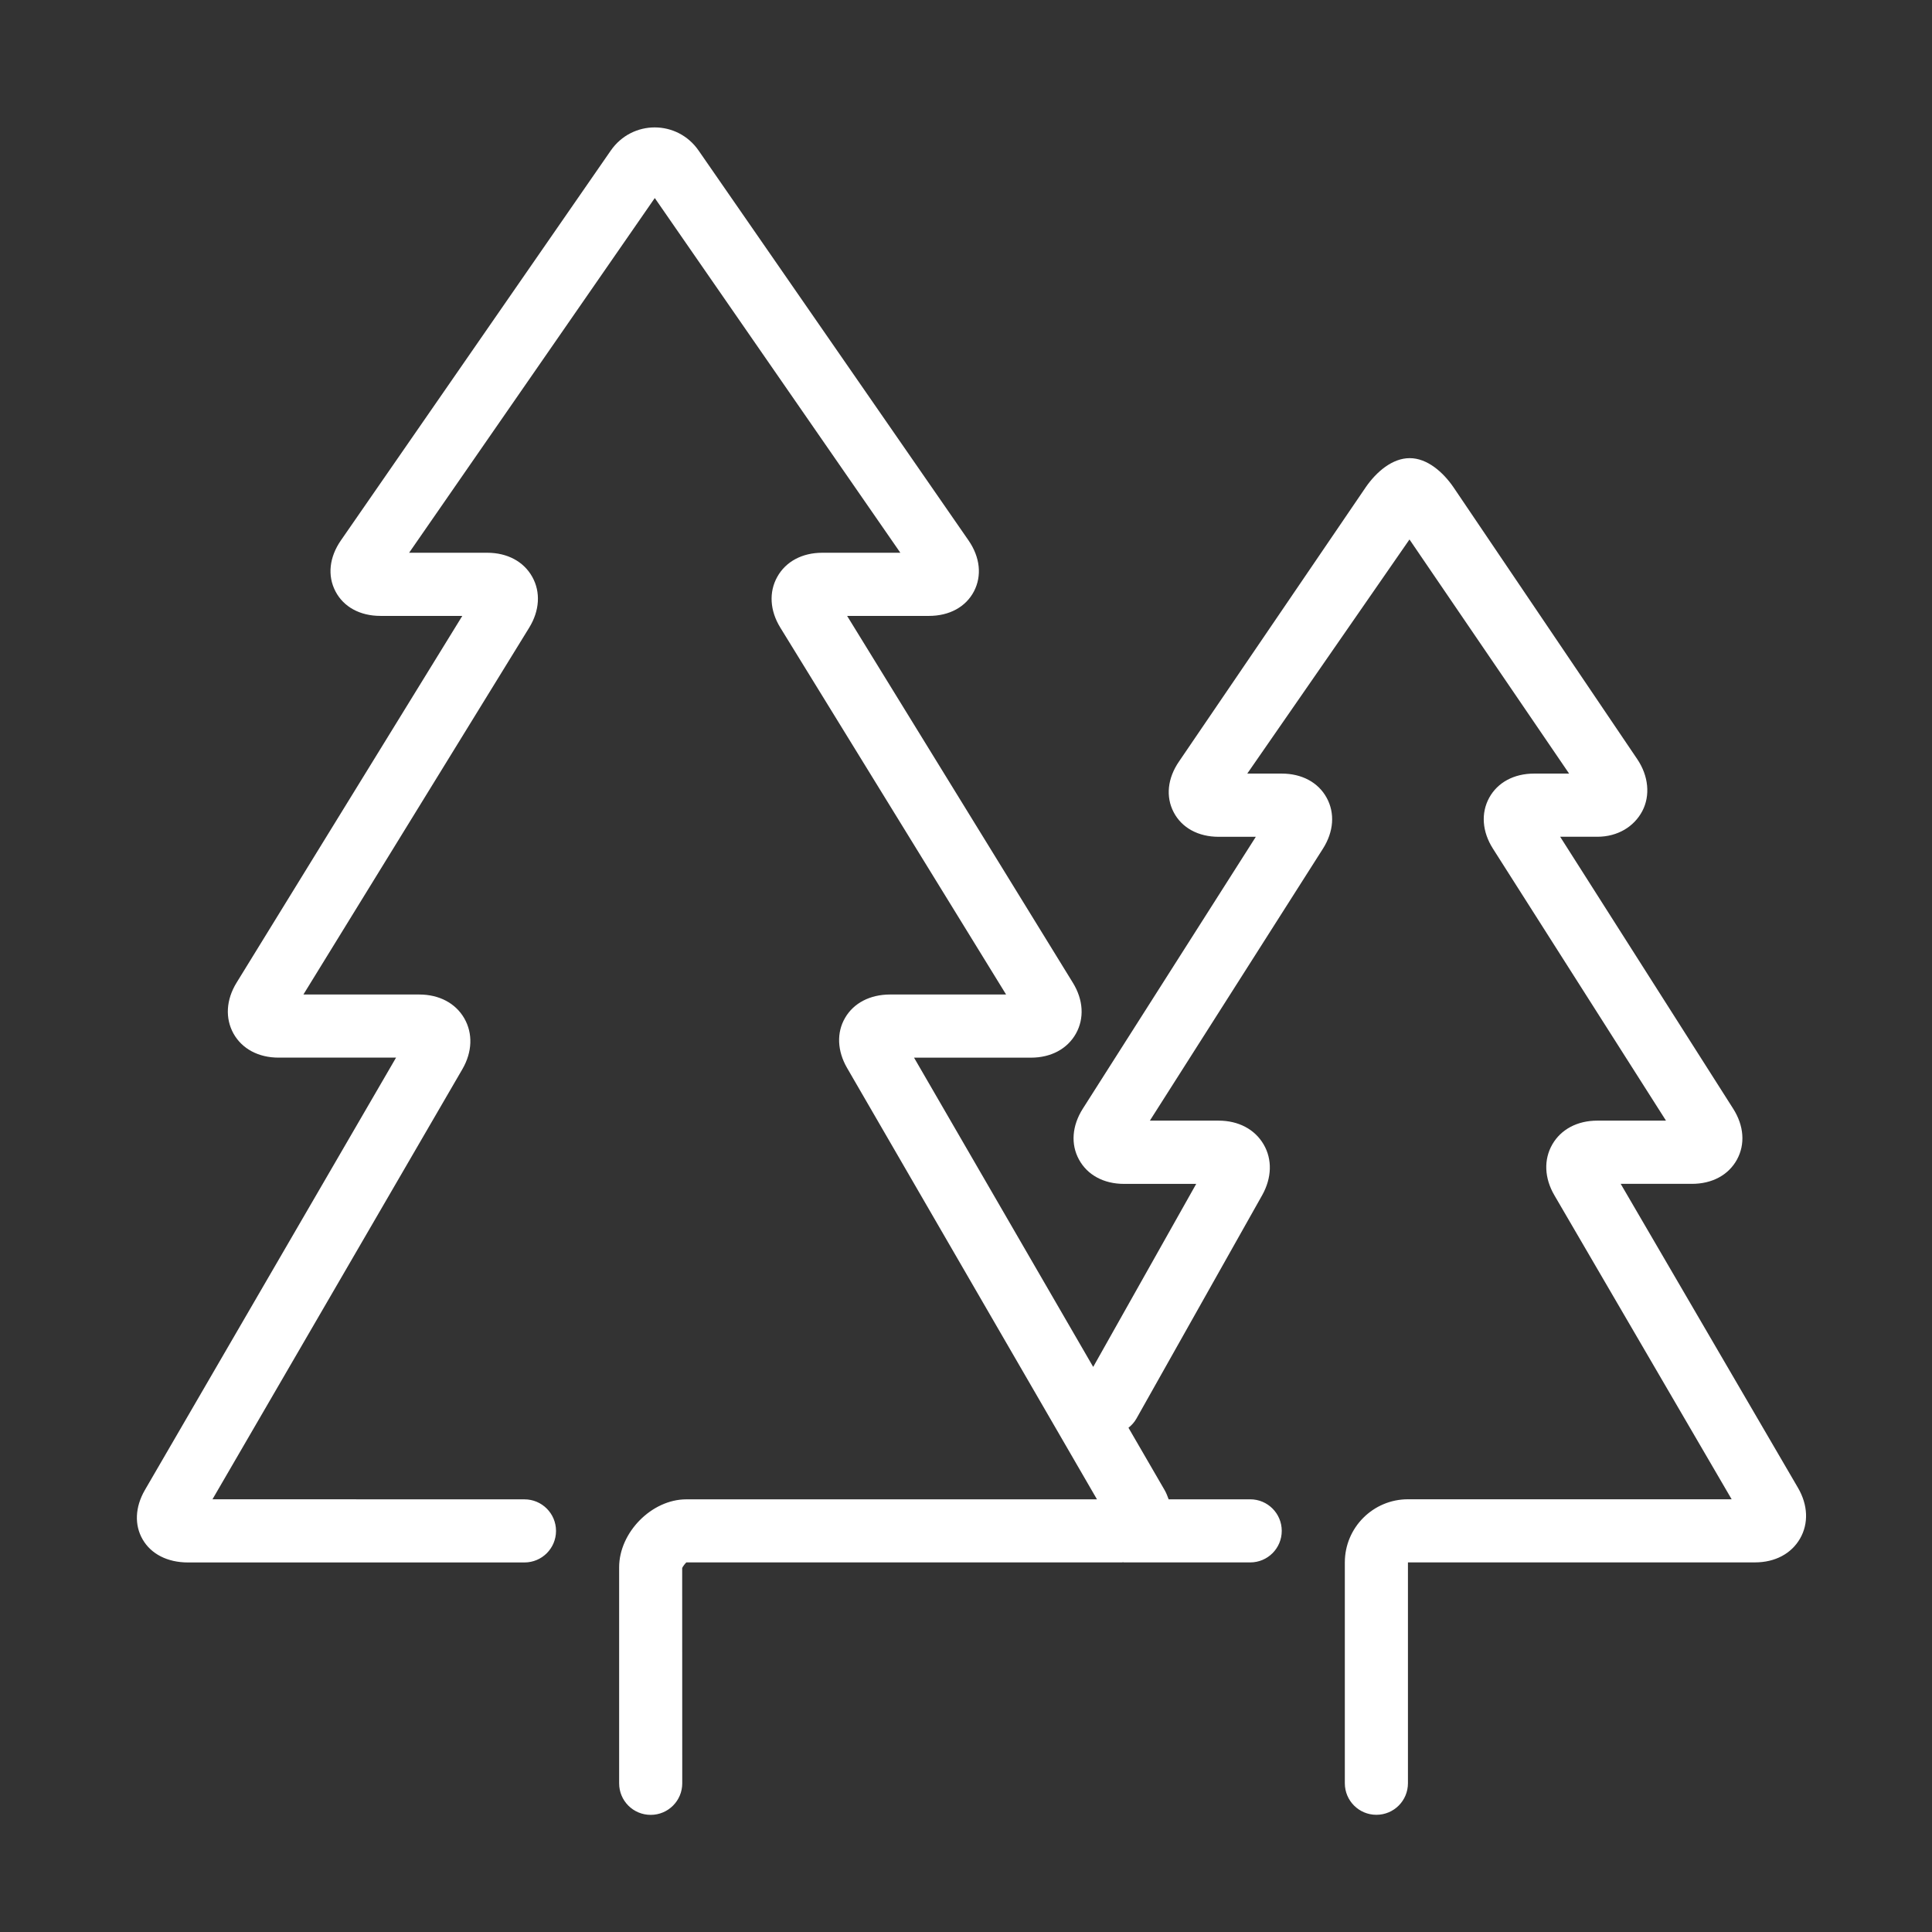 <?xml version="1.0" encoding="UTF-8"?> <!-- Generator: Adobe Illustrator 16.0.0, SVG Export Plug-In . SVG Version: 6.00 Build 0) --> <svg xmlns="http://www.w3.org/2000/svg" xmlns:xlink="http://www.w3.org/1999/xlink" version="1.1" id="Warstwa_1" x="0px" y="0px" width="56.693px" height="56.693px" viewBox="0 0 56.693 56.693" xml:space="preserve"><rect x="0" y="0" width="56.693" height="56.693" fill="#333333" stroke="none"/> <path fill="#FFFFFF" d="M52.76,43.658l-5.202-8.919h2.092c0.591,0,1.072-0.259,1.32-0.712c0.246-0.449,0.207-0.993-0.111-1.493 l-5.077-7.98h1.09c0.598,0,1.078-0.297,1.319-0.751c0.241-0.458,0.186-1.037-0.15-1.531l-5.387-7.97 c-0.311-0.455-0.779-0.858-1.285-0.858c-0.002,0-0.003,0-0.005,0c-0.504,0-0.972,0.397-1.285,0.85l-5.479,8.047 c-0.341,0.494-0.398,1.038-0.159,1.494c0.239,0.458,0.722,0.72,1.319,0.72h1.091l-5.078,7.98c-0.317,0.5-0.357,1.044-0.11,1.493 c0.247,0.453,0.729,0.712,1.32,0.712h2.119l-3.023,5.371l-5.257-9.075h3.431c0.588,0,1.068-0.258,1.319-0.705 c0.251-0.449,0.219-0.993-0.09-1.494l-6.624-10.764h2.402c0.598,0,1.08-0.262,1.32-0.72c0.238-0.458,0.181-1.002-0.159-1.495 L20.5,4.418c-0.626-0.905-1.948-0.906-2.577,0l-7.92,11.44c-0.341,0.493-0.399,1.037-0.159,1.495c0.239,0.458,0.721,0.72,1.319,0.72 h2.403L6.942,28.836c-0.308,0.5-0.339,1.044-0.09,1.494c0.251,0.447,0.732,0.705,1.32,0.705h3.45L4.248,43.73 c-0.284,0.494-0.308,1.019-0.063,1.442c0.248,0.431,0.732,0.677,1.33,0.677h9.875c0.512,0,0.926-0.414,0.926-0.926 c0-0.511-0.414-0.926-0.926-0.926l-9.155-0.002l7.334-12.623c0.291-0.503,0.311-1.047,0.054-1.492 c-0.256-0.443-0.737-0.697-1.32-0.697h-3.4l6.625-10.764c0.307-0.5,0.341-1.045,0.09-1.493c-0.251-0.449-0.732-0.706-1.319-0.706 h-2.294l7.209-10.409l7.206,10.409h-2.292c-0.588,0-1.069,0.257-1.319,0.706c-0.251,0.448-0.219,0.993,0.09,1.493l6.624,10.764 H26.12c-0.589,0-1.072,0.251-1.324,0.689c-0.25,0.431-0.229,0.966,0.061,1.467l7.333,12.658H20.139c-1.014,0-1.971,0.97-1.971,1.995 v6.338c0,0.513,0.413,0.926,0.926,0.926c0.511,0,0.926-0.413,0.926-0.926l-0.002-6.312c0.015-0.056,0.106-0.156,0.122-0.17h12.772 c0.018,0,0.03-0.005,0.047-0.005c0.008,0,0.015,0.005,0.024,0.005h3.703c0.513,0,0.926-0.414,0.926-0.926 c0-0.511-0.413-0.926-0.926-0.926h-2.393c-0.034-0.09-0.066-0.181-0.118-0.27l-1.061-1.83c0.092-0.072,0.174-0.162,0.235-0.271 l3.689-6.554c0.283-0.506,0.3-1.05,0.041-1.491c-0.259-0.443-0.739-0.696-1.32-0.696h-2.017l5.079-7.981 c0.317-0.499,0.356-1.042,0.109-1.493c-0.247-0.452-0.729-0.71-1.32-0.71h-1.01l4.76-6.87l4.684,6.87h-1.025 c-0.592,0-1.072,0.258-1.32,0.71c-0.246,0.451-0.207,0.995,0.11,1.493l5.078,7.981h-2.017c-0.583,0-1.065,0.255-1.32,0.7 s-0.232,0.989,0.063,1.492l5.201,8.919h-9.499c-1.021,0-1.852,0.83-1.852,1.852v6.481c0,0.513,0.414,0.926,0.926,0.926 s0.926-0.413,0.926-0.926v-6.481h10.186c0.583,0,1.064-0.254,1.32-0.699C53.076,44.705,53.054,44.161,52.76,43.658z"></path> </svg> 